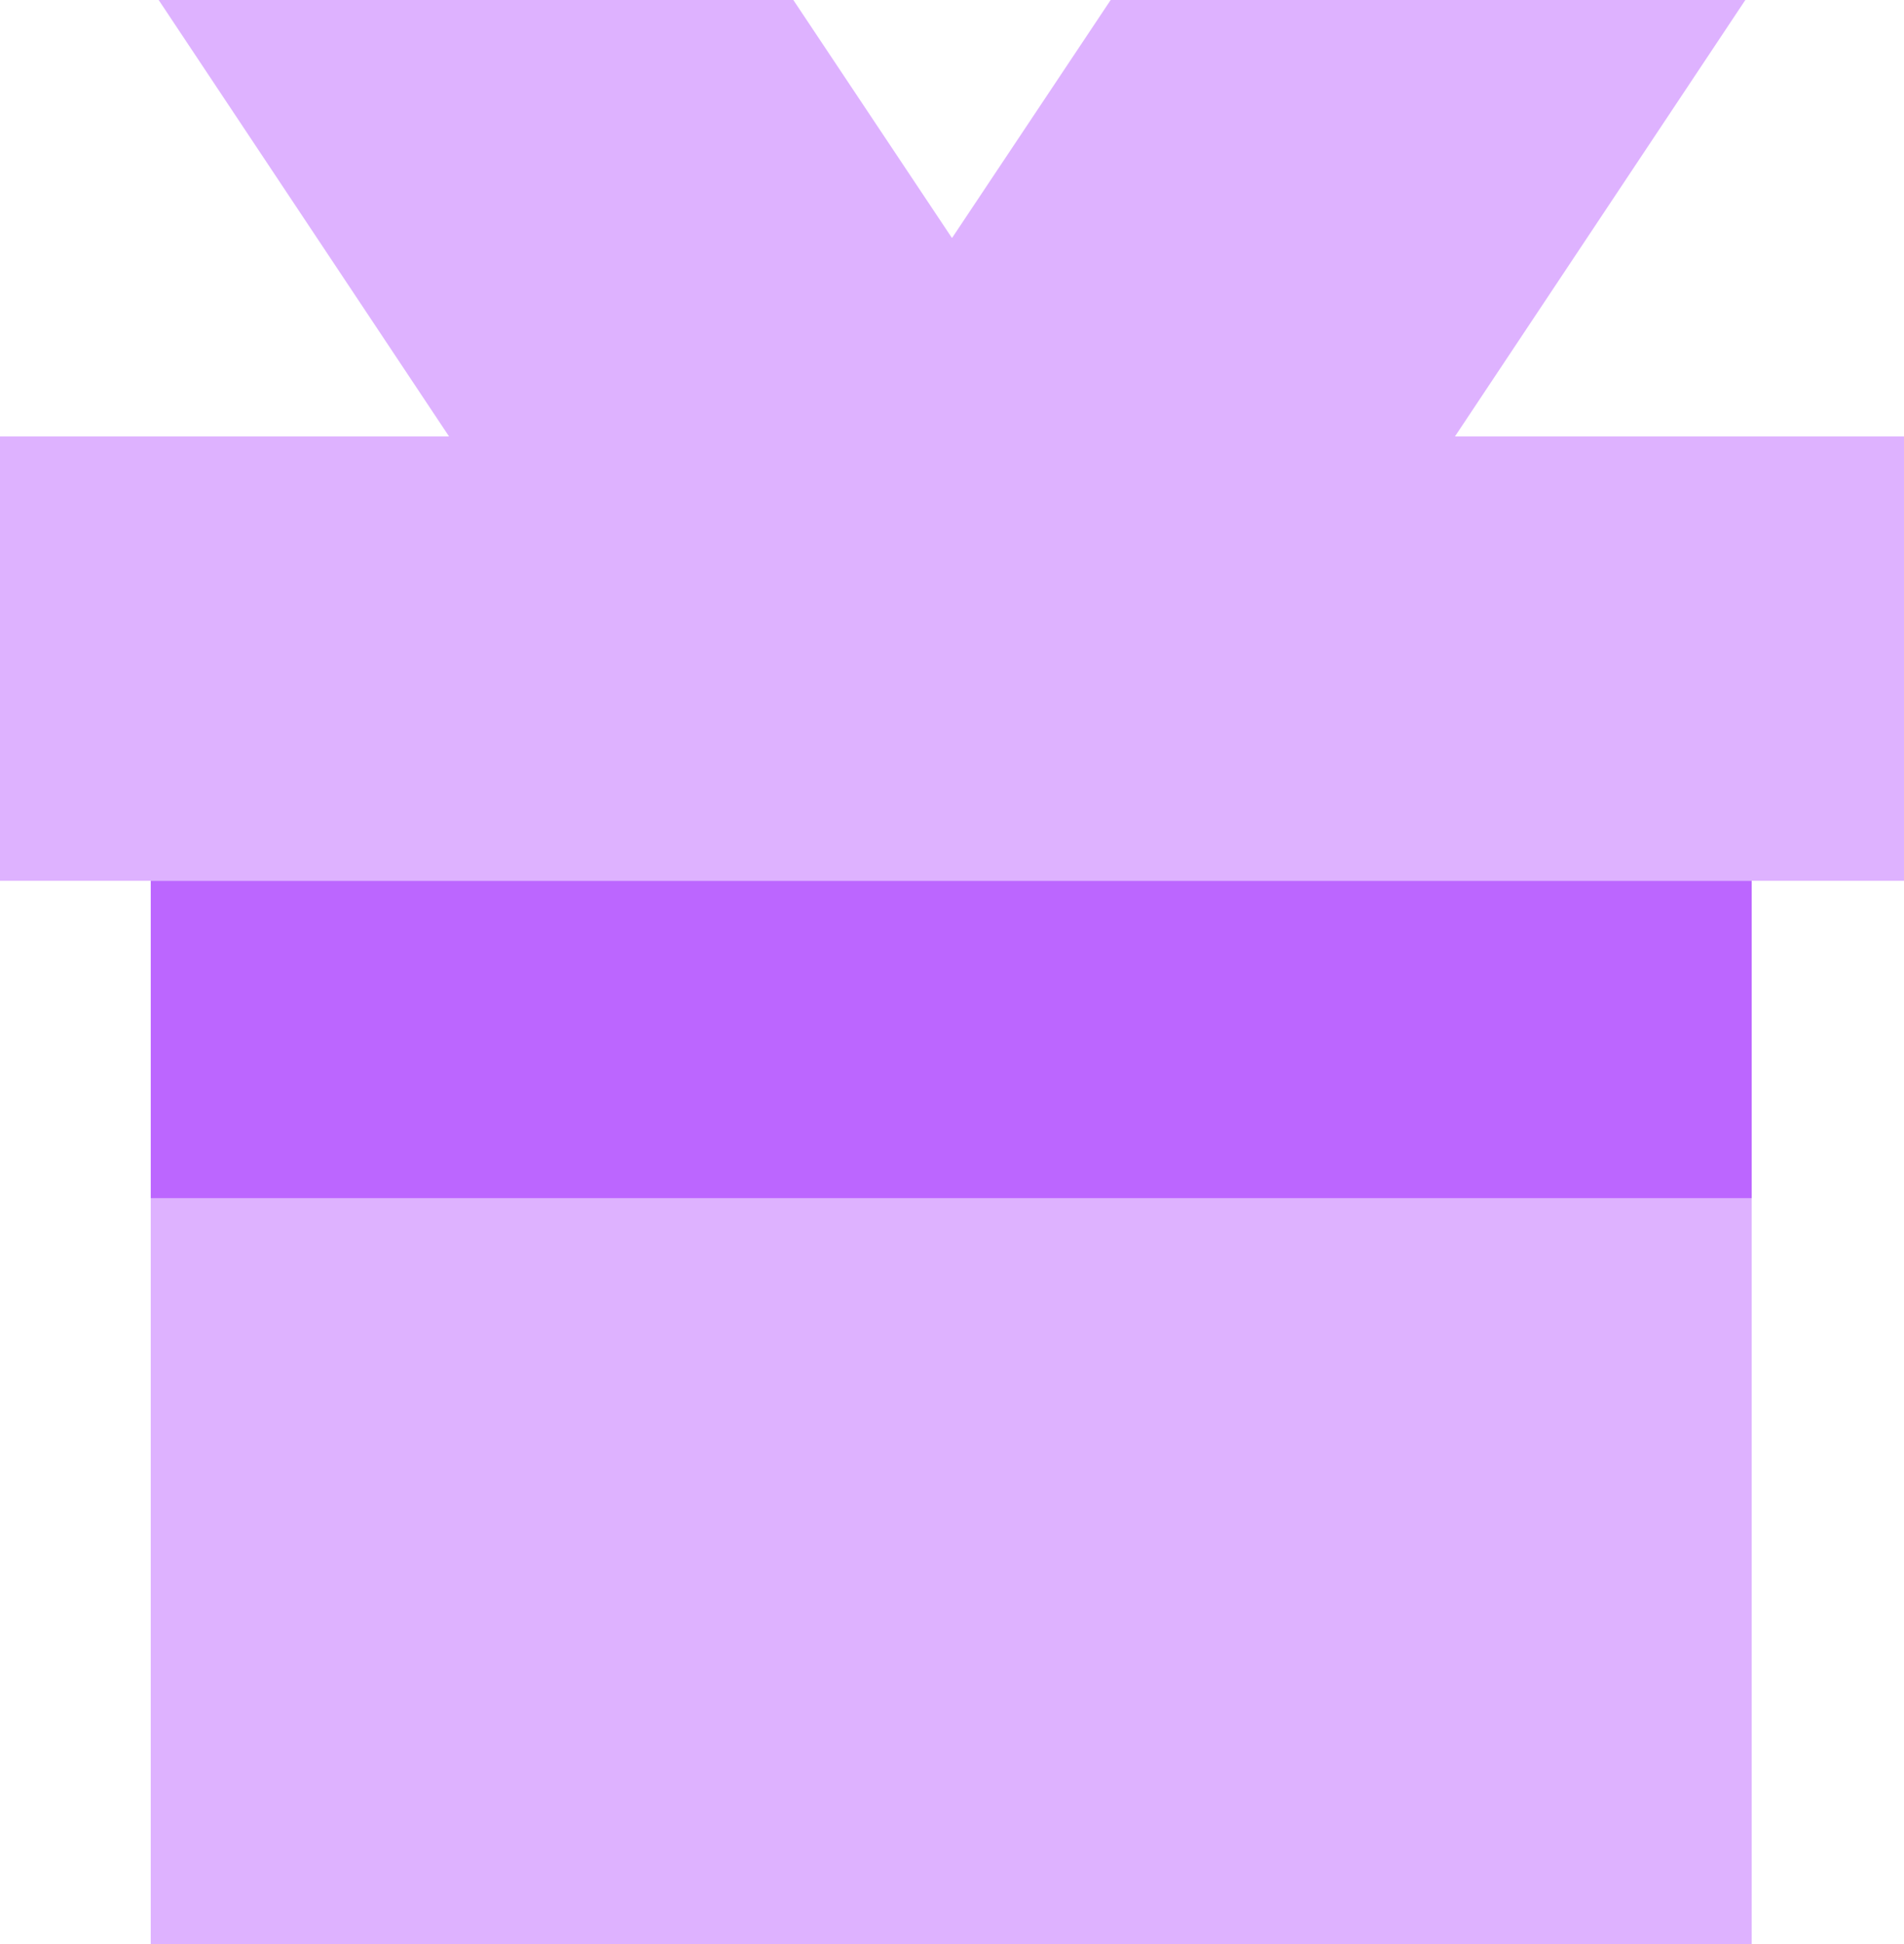 <svg xmlns="http://www.w3.org/2000/svg" viewBox="4 4 24 24.5"><g clip-path="url(#clip0_31_3199)"><path d="M22.34 9.5L26 4H18L16 7L14 4H6L9.66 9.5H4V15.1H28V9.5H22.34Z" fill="#DEB2FF"></path><path d="M26.08 19.1H5.9V28.5H26.08V19.1Z" fill="#DEB2FF"></path><path d="M26.08 15.1H5.9V19.1H26.08V15.1Z" fill="#BC66FF"></path></g></svg>